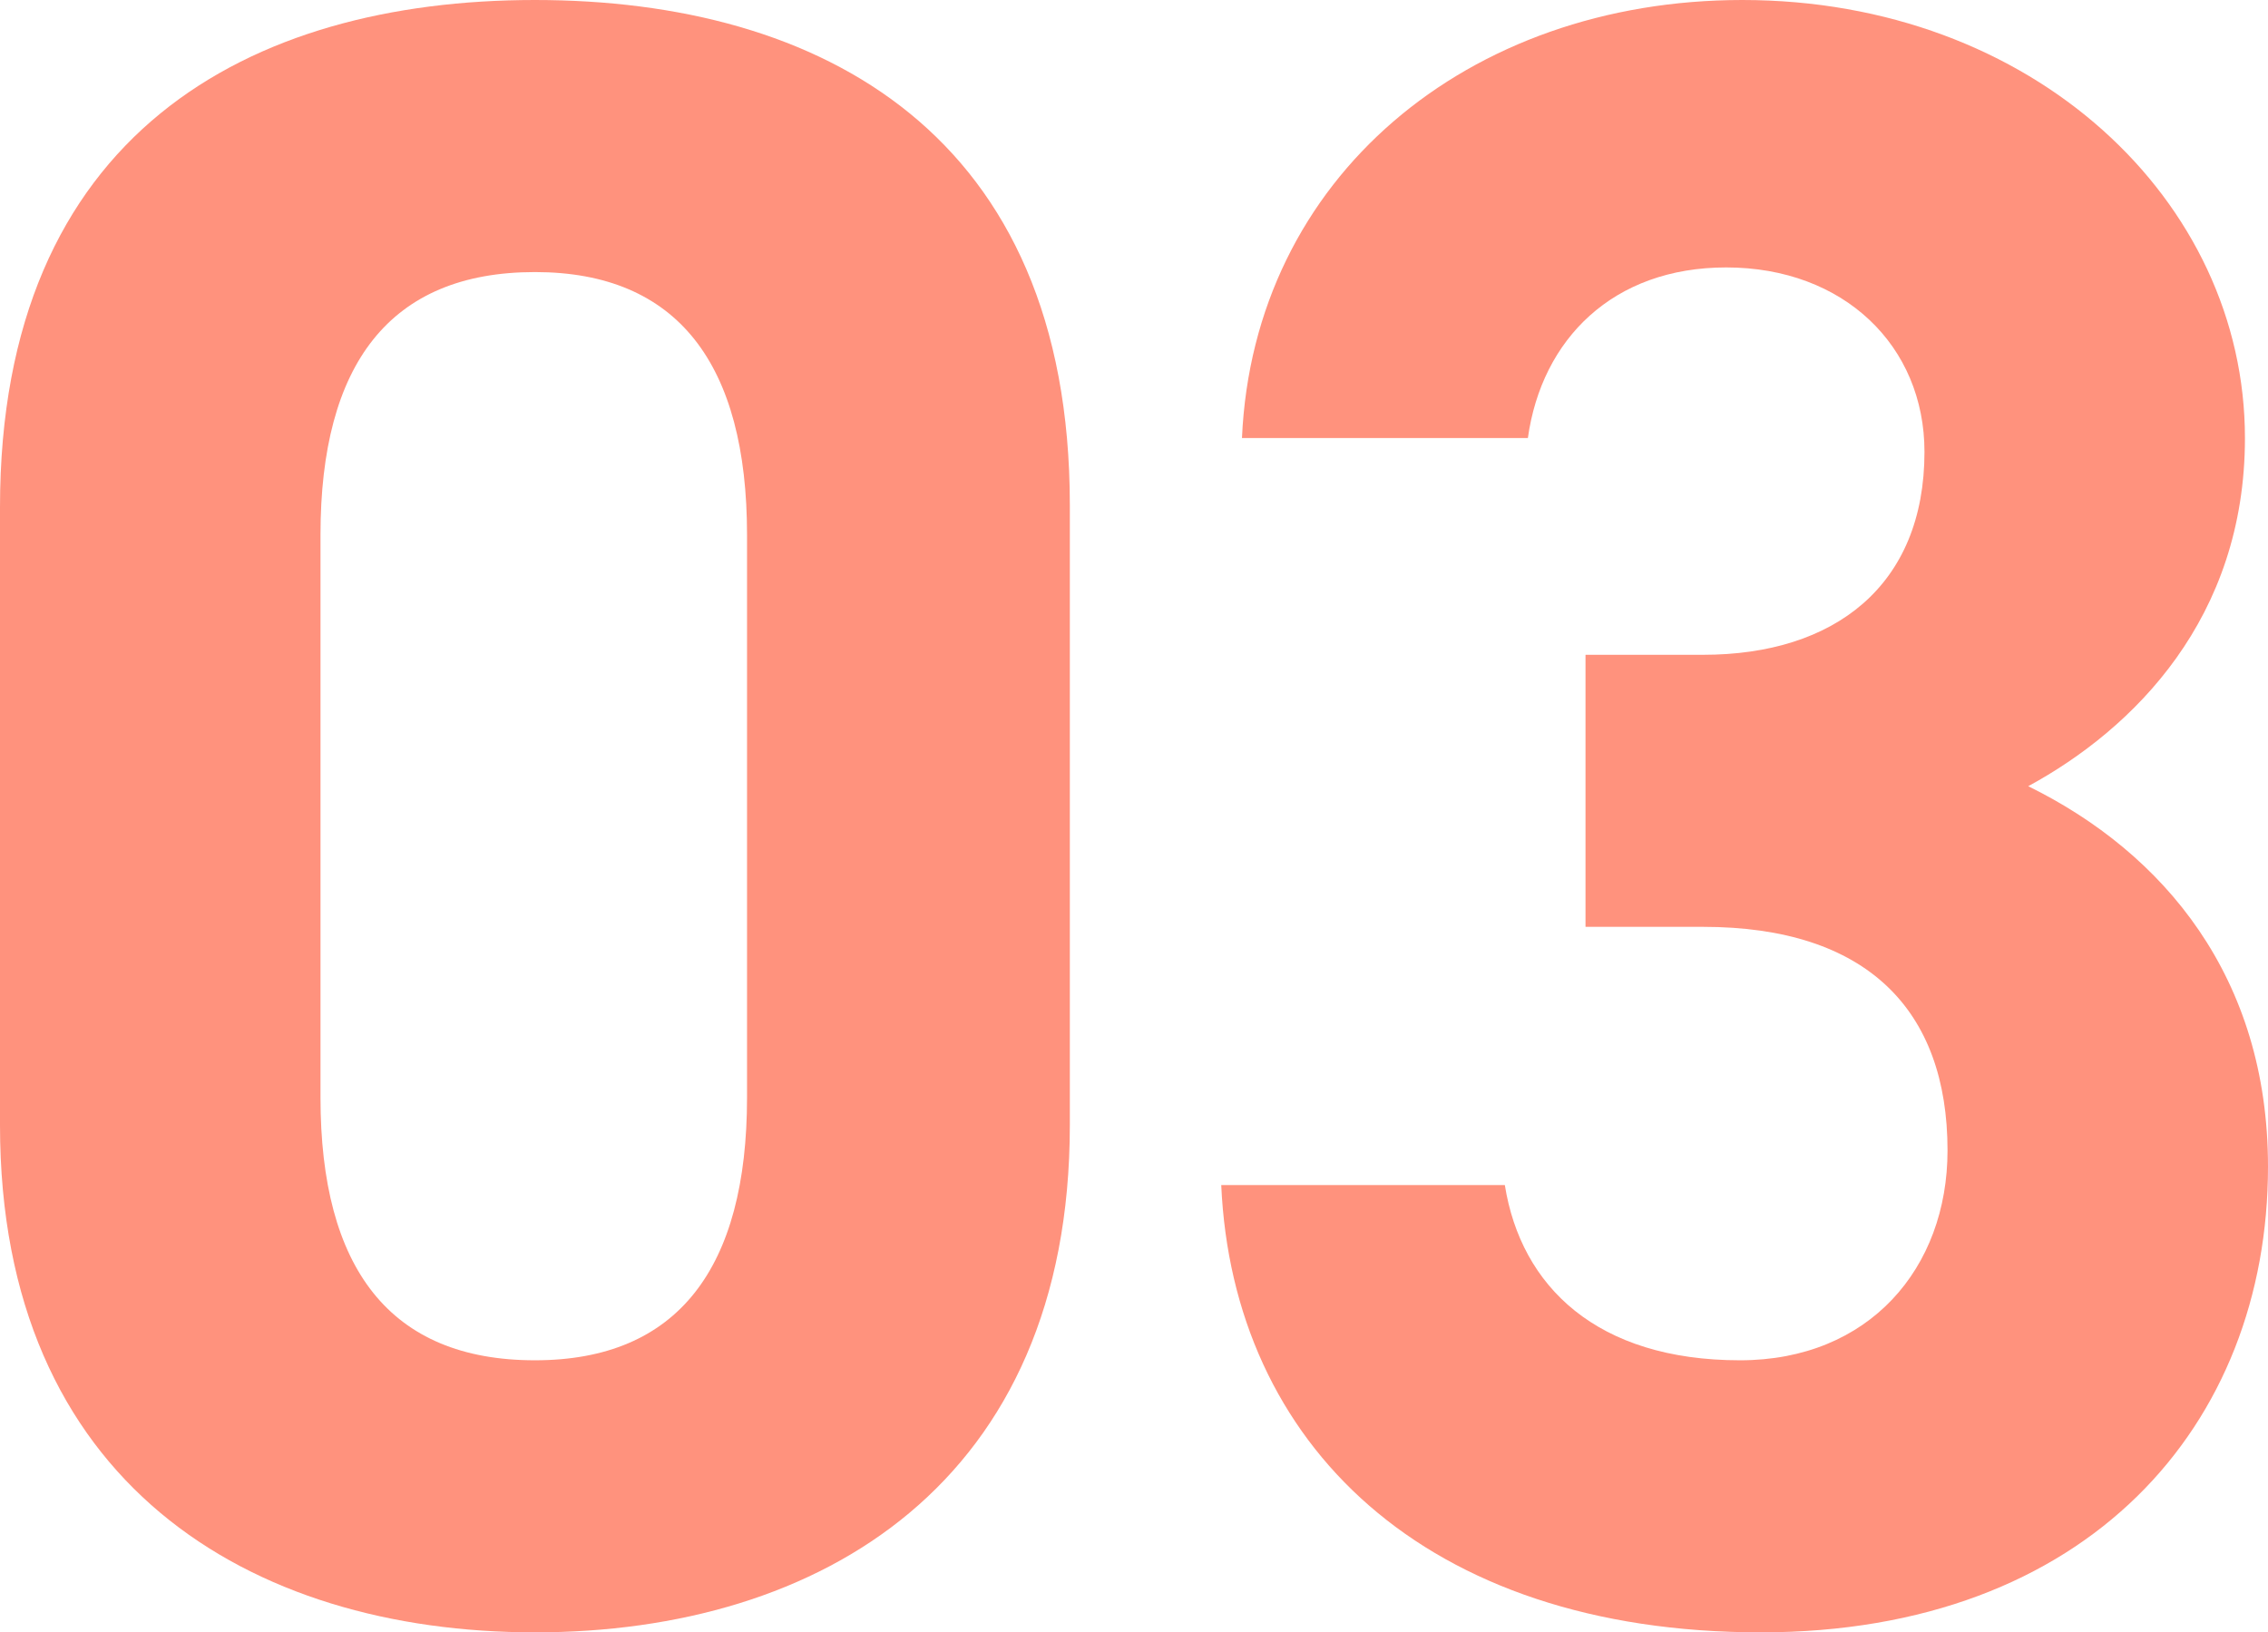 <?xml version="1.0" encoding="UTF-8"?><svg id="b" xmlns="http://www.w3.org/2000/svg" width="98.372" height="70.804" viewBox="0 0 98.372 70.804"><defs><style>.d{fill:#ff927d;stroke-width:0px;}</style></defs><g id="c"><path class="d" d="M46.403,48.803c0,15.501-10.801,22.001-23.201,22.001S0,64.304,0,48.803v-26.802C0,5.8,10.801,0,23.202,0s23.201,5.8,23.201,21.901v26.902ZM23.202,11.801c-6.301,0-9.301,4-9.301,11.401v24.401c0,7.4,3,11.4,9.301,11.4,6.2,0,9.2-4,9.2-11.4v-24.401c0-7.401-3-11.401-9.2-11.401Z"/><path class="d" d="M68.77,28.402h5.101c5.7,0,9.601-3.001,9.601-8.801,0-4.6-3.501-8.001-8.601-8.001-4.9,0-8.001,3.1-8.601,7.4h-12.401C54.369,7.701,63.67,0,75.57,0c12.602,0,21.802,8.701,21.802,19.001,0,7.801-4.8,12.601-9.4,15.101,5.9,2.9,10.4,8.301,10.4,16.501,0,11.201-7.801,20.201-22.001,20.201-14.602,0-22.901-8.2-23.401-19.401h12.301c.699,4.4,4,7.6,10.2,7.6,5.601,0,9.001-4,9.001-9.101,0-6.1-3.501-9.7-10.601-9.7h-5.101v-11.801Z"/></g></svg>